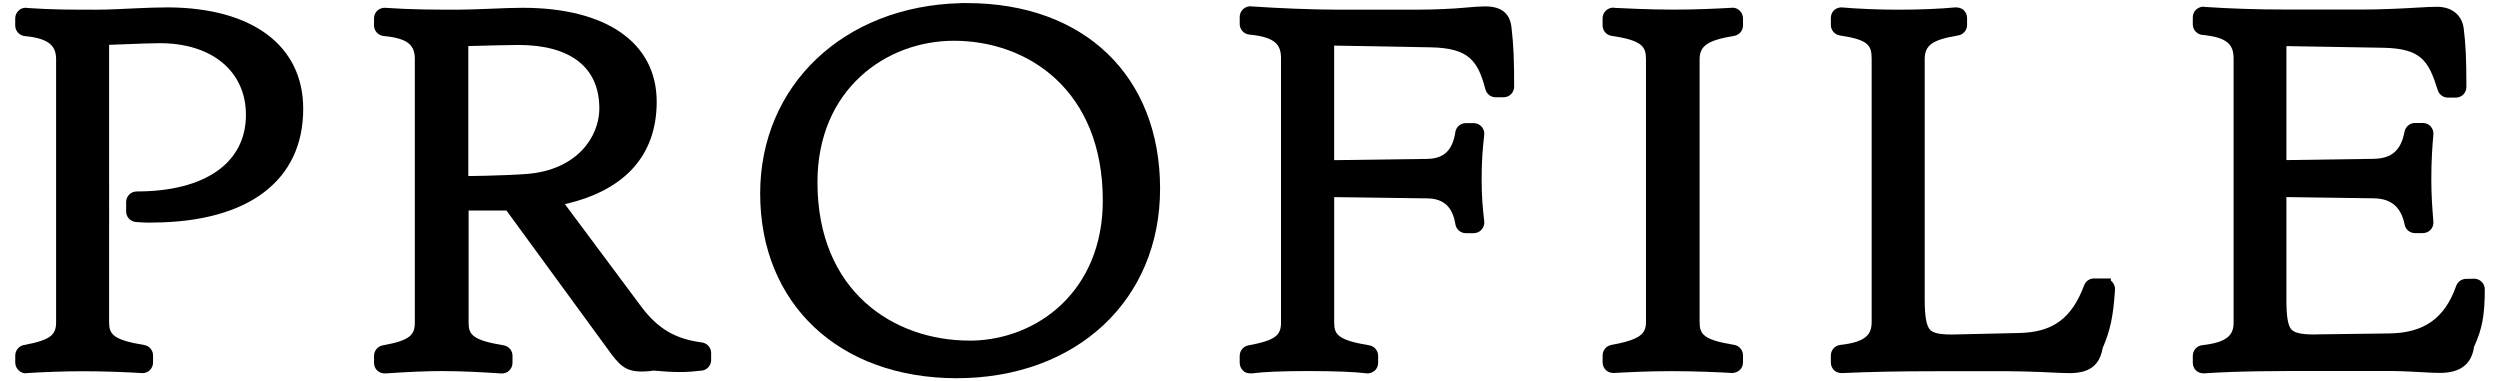<?xml version="1.0" encoding="UTF-8"?>
<svg id="_レイヤー_1" xmlns="http://www.w3.org/2000/svg" version="1.1" viewBox="0 0 59 9">
  <!-- Generator: Adobe Illustrator 29.7.1, SVG Export Plug-In . SVG Version: 2.1.1 Build 8)  -->
  <path d="M3.969.174h0c-.243,0-.55.012-.766.022-.17.009-.669.033-.925.033C1.711.229,1.223.229.652.189c-.073-.017-.153.005-.211.061-.053.048-.082.113-.082.185v.167c0,.128.097.236.228.25.611.057.737.261.737.549v6.199c0,.296-.115.423-.76.543-.118.022-.204.126-.204.246v.167c0,.069.029.136.077.181.049.048.112.073.159.073.011,0,.021-.002.031-.005.334-.021.859-.044,1.329-.044.519,0,1.073.023,1.406.045.062,0,.124-.024.173-.069.049-.048.077-.113.077-.181v-.167c0-.123-.088-.227-.209-.247-.749-.123-.828-.26-.828-.542V1.058c.147-.004.319-.011.476-.018.256-.01.536-.021.719-.021,1.236,0,2.034.665,2.034,1.693,0,1.131-.963,1.806-2.577,1.806-.138,0-.25.112-.25.25v.222c0,.13.097.236.228.249.119.011.259.018.406.013,2.253-.013,3.545-.991,3.545-2.684C7.156,1.08,5.964.186,3.969.174Z"/>
  <path d="M16.565,8.082c-.638-.085-1.041-.325-1.439-.856l-1.795-2.409c1.419-.323,2.167-1.154,2.167-2.416,0-1.388-1.183-2.217-3.163-2.217-.182,0-.527.01-.751.022-.243.01-.597.022-.754.022-.58,0-1.128,0-1.741-.044-.069-.002-.132.02-.181.064-.052.047-.081.113-.081.185v.167c0,.128.097.236.227.25.615.056.736.244.736.55v6.21c0,.298-.115.424-.759.541-.118.022-.204.126-.204.247v.167c0,.07.031.14.077.18.045.044.11.068.189.068h.001c.536-.037.987-.056,1.341-.056.467,0,.963.028,1.41.057.138,0,.25-.112.25-.25v-.167c0-.124-.088-.228-.209-.248-.749-.122-.827-.259-.827-.54v-2.64h.894l2.367,3.239c.294.414.433.56.832.56.083,0,.22-.011.272-.022.233.022.446.034.616.034.191,0,.331-.013.523-.034.125-.015.22-.122.22-.249v-.167c0-.125-.093-.231-.217-.248ZM14.145,2.555c0,.681-.535,1.457-1.707,1.55-.276.021-.595.032-.949.042l-.437.008V1.087c.409-.012,1.02-.026,1.182-.026,1.232,0,1.91.531,1.91,1.494Z"/>
  <path d="M22.819.073h-.15v.002c-2.75.066-4.729,1.934-4.729,4.491,0,2.603,1.856,4.355,4.633,4.36,2.829,0,4.805-1.839,4.805-4.472C27.378,1.793,25.588.073,22.819.073ZM26.026,4.733c0,2.13-1.532,3.267-3.066,3.305h-.079c-1.786,0-3.589-1.155-3.589-3.738,0-2.191,1.62-3.338,3.219-3.338,1.75,0,3.515,1.166,3.515,3.771Z"/>
  <path d="M35.05.15h0c-.099,0-.312.014-.528.035-.193.018-.639.043-1.076.043h-1.901c-.53,0-1.379-.033-2.014-.077-.068-.012-.143.019-.195.066-.05.048-.079.114-.079.182v.167c0,.13.098.237.227.25.625.059.748.25.748.562v6.232c0,.295-.116.421-.771.541-.118.022-.204.126-.204.247v.167c0,.07.032.14.083.185.045.041.087.063.2.062.287-.037.72-.055,1.327-.055.639,0,1.089.018,1.41.056.036-.004.102-.011.164-.062.053-.048.083-.115.083-.186v-.167c0-.124-.088-.228-.209-.248-.75-.124-.828-.26-.828-.54v-2.958l2.202.03c.383.007.592.201.658.61.02.122.123.211.247.211h.187c.07,0,.141-.033.185-.084.047-.052.07-.123.062-.196-.037-.337-.061-.561-.061-.99,0-.425.021-.697.061-1.051.008-.072-.017-.144-.062-.193-.047-.053-.114-.083-.186-.083h-.187c-.124,0-.23.092-.247.212-.065.429-.268.624-.656.632l-2.204.03V1.076l2.288.041c.884.02,1.102.309,1.282.992.029.11.128.187.241.187h.187c.138,0,.25-.112.25-.25,0-.579-.011-.975-.064-1.41-.041-.327-.243-.485-.618-.485Z"/>
  <path d="M40.863.184c-.339.02-.849.043-1.36.043-.581,0-1.185-.031-1.394-.041-.073-.016-.147.008-.209.063-.051.047-.079.112-.079.183v.167c0,.125.09.229.214.248.73.107.81.258.81.552v6.199c0,.271-.118.415-.818.543-.118.021-.205.125-.205.246v.167c0,.07.03.138.081.184.047.042.106.065.183.065h0c.217-.013.784-.044,1.367-.044.543,0,1.146.027,1.441.044.067-.008.123-.031.165-.071.049-.046.076-.109.076-.179v-.167c0-.123-.089-.228-.21-.247-.737-.12-.814-.258-.814-.542V1.4c0-.32.19-.45.816-.553.12-.021.208-.125.208-.247v-.167c0-.067-.028-.133-.079-.183-.057-.052-.125-.076-.193-.066Z"/>
  <path d="M49.817,6.622v-.051h-.397c-.105,0-.197.063-.234.162-.294.783-.739,1.109-1.536,1.126l-1.458.033c-.364.013-.553-.022-.635-.102-.093-.09-.134-.313-.134-.726V1.4c0-.334.177-.461.791-.564.121-.02.209-.124.209-.247v-.167c0-.067-.028-.133-.083-.186-.062-.055-.136-.06-.191-.062-.339.034-.867.055-1.347.055-.452,0-.971-.021-1.352-.055-.036.004-.103.011-.163.064-.05.047-.079.114-.079.184v.167c0,.124.09.228.213.248.686.103.75.236.75.563v6.2c0,.283-.123.473-.74.54-.127.015-.223.122-.223.249v.167c0,.069.028.136.076.181.047.045.107.068.184.068h0c.691-.031,1.359-.044,2.235-.044h1.704c.258,0,.511.01.816.021l.125.006c.195.01.386.018.503.018.463-.003.701-.186.771-.59.181-.415.252-.753.292-1.375.005-.067-.017-.132-.068-.192-.01-.009-.02-.018-.029-.025Z"/>
  <path d="M58.389,6.578l-.187.003c-.105,0-.2.066-.236.166-.271.767-.759,1.112-1.582,1.122l-1.628.021c-.399.016-.591-.027-.672-.107-.087-.086-.125-.305-.125-.707v-2.425l2.067.029c.408.008.639.206.723.619.021.117.125.202.245.202h.185c.071,0,.139-.03.182-.078.049-.051.072-.118.067-.19l-.004-.049c-.022-.277-.045-.563-.045-.953,0-.458.025-.786.049-1.06.005-.07-.019-.138-.063-.186-.046-.053-.114-.083-.186-.083h-.185c-.119,0-.22.082-.247.204-.083.44-.299.632-.719.642l-2.069.03V1.088l2.288.039c.892.019,1.068.305,1.285,1.004.034.104.13.173.239.173h.186c.138,0,.25-.112.25-.25,0-.662-.016-.999-.064-1.389-.042-.312-.283-.505-.63-.505-.101,0-.328.01-.495.021-.345.022-.866.044-1.257.044h-1.812c-.676,0-1.309-.021-1.908-.061-.087-.02-.164.02-.213.062-.05.047-.078.112-.078.183v.166c0,.129.098.236.227.249.616.058.736.25.736.563v6.221c0,.281-.123.47-.74.538-.127.015-.223.122-.223.25v.167c0,.07.03.139.077.181.047.044.105.067.188.067h.002c.806-.056,1.785-.056,2.648-.056h1.729c.248,0,.608.02.812.031.194.014.265.013.403.014.461-.006.723-.213.778-.615.191-.412.254-.746.254-1.357,0-.138-.113-.251-.251-.251Z"/>
</svg>